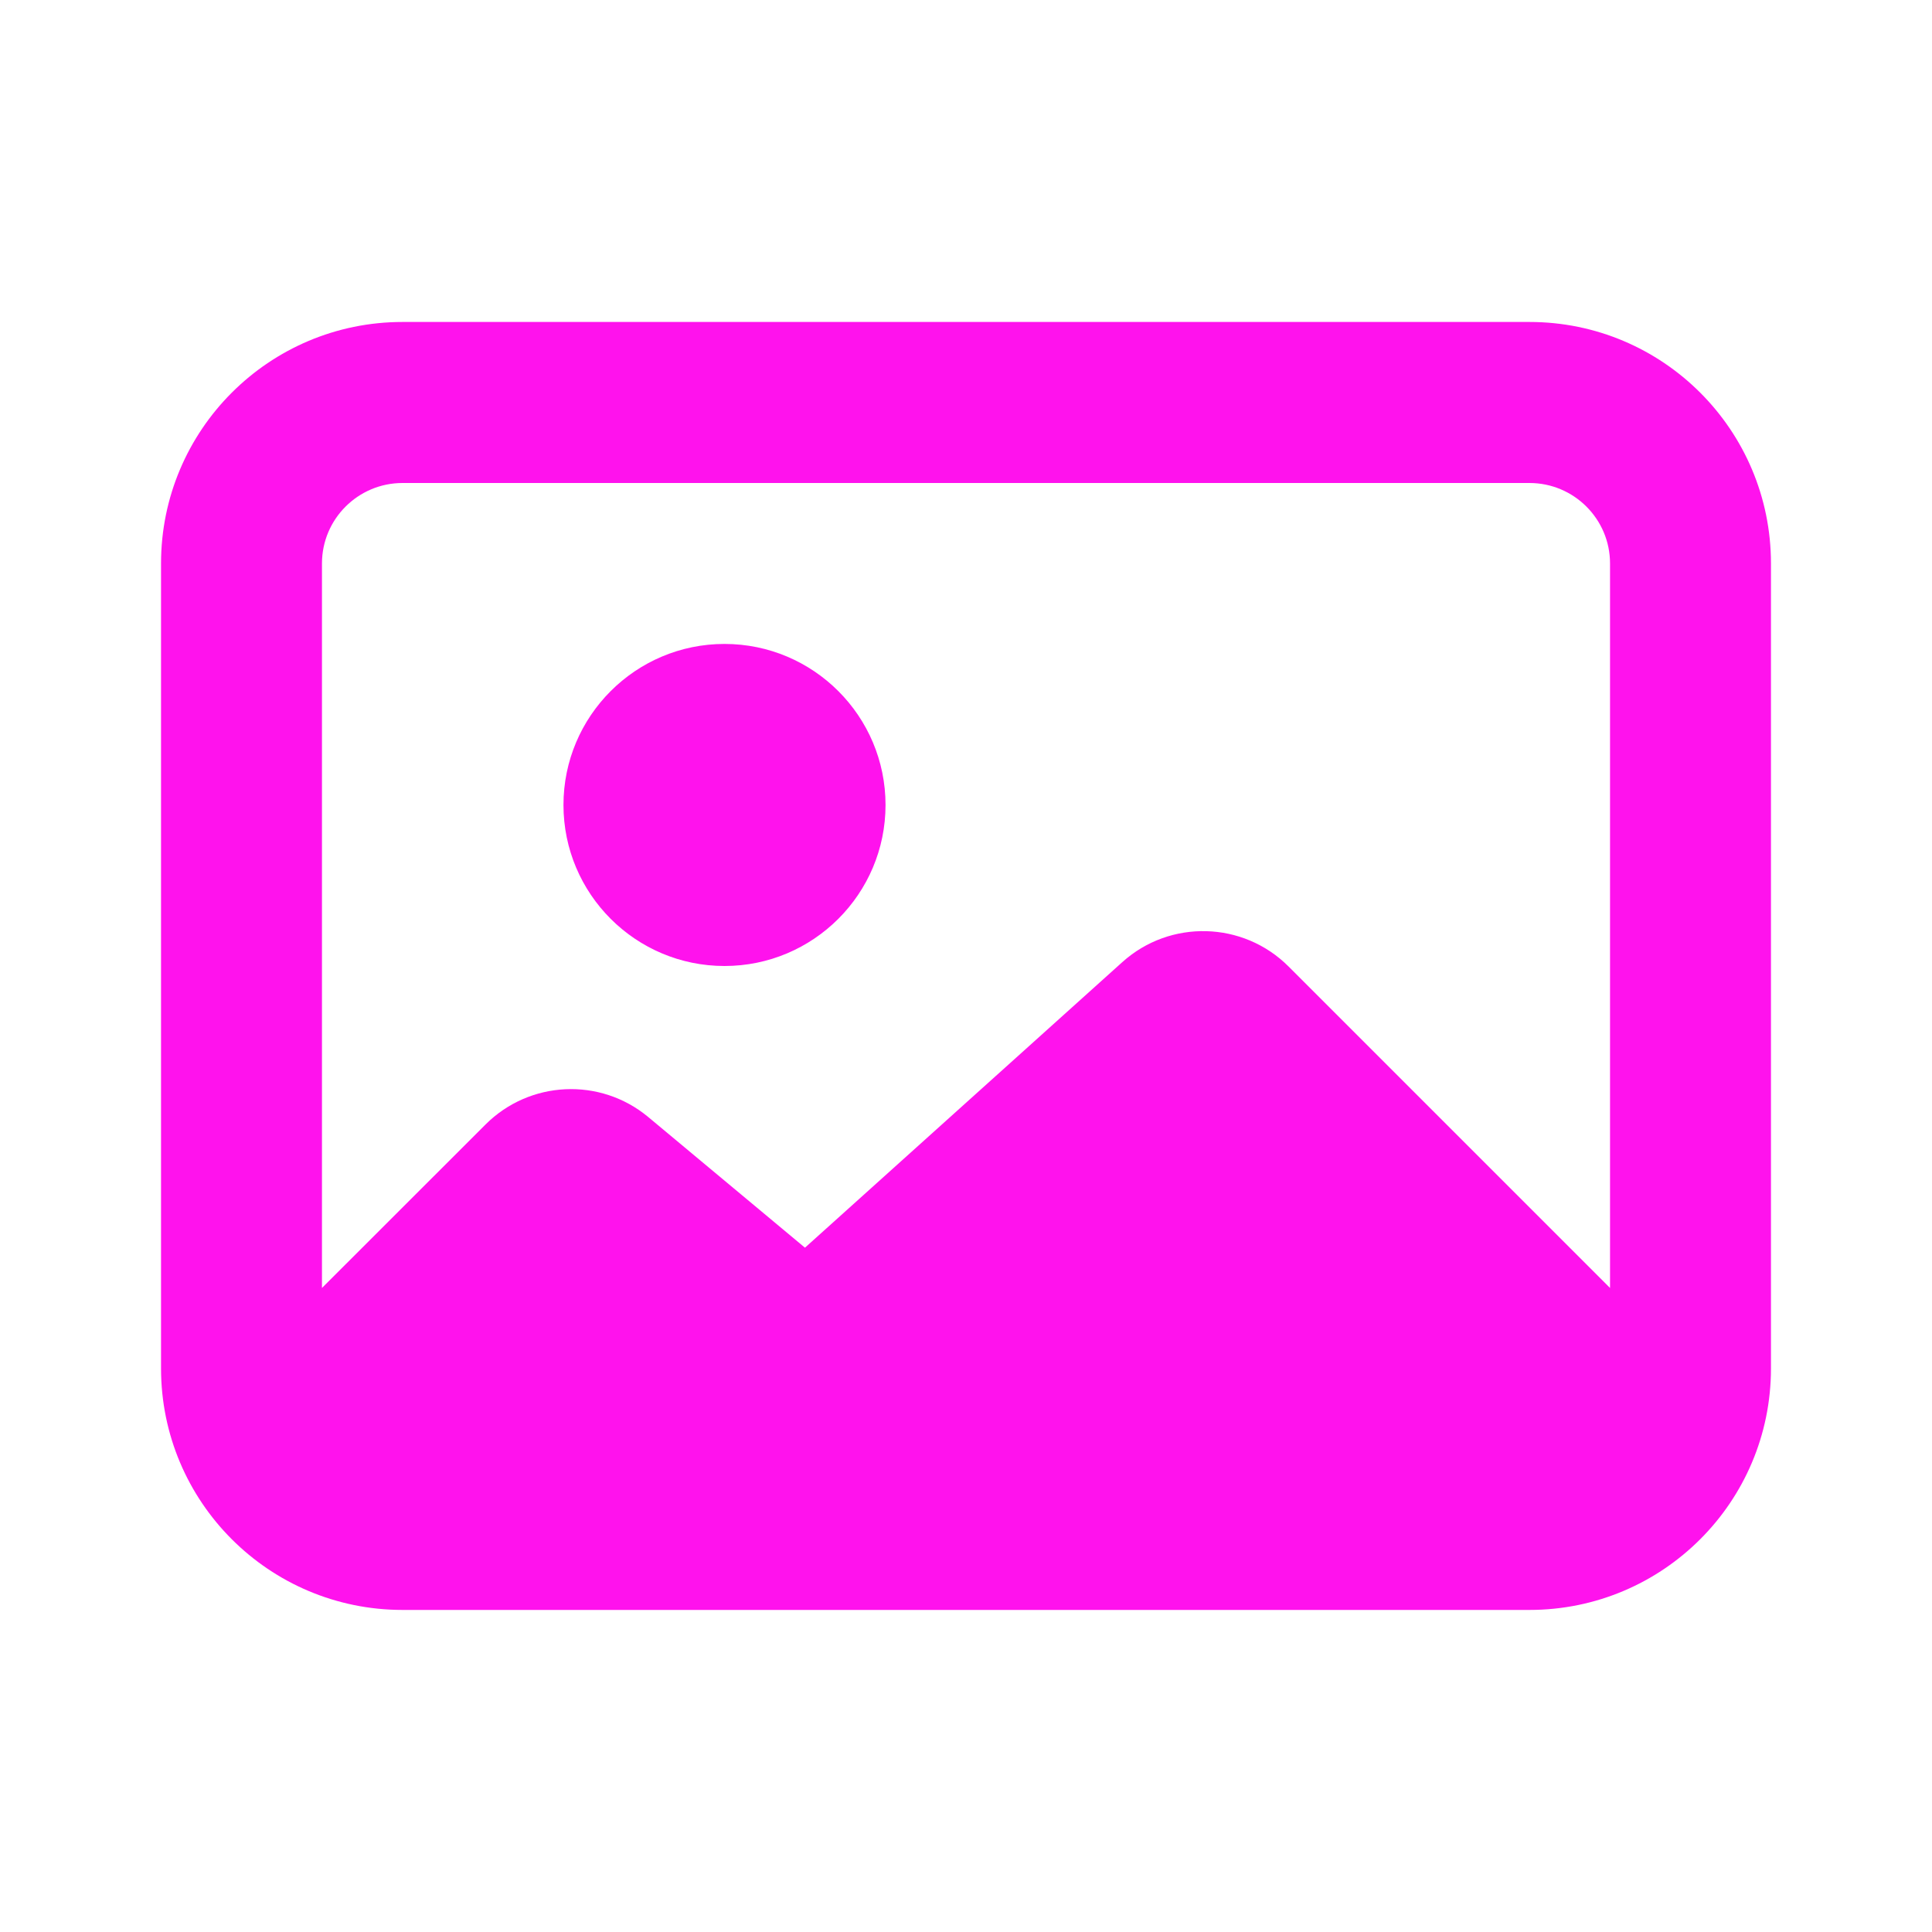 <?xml version="1.0" encoding="UTF-8"?> <svg xmlns="http://www.w3.org/2000/svg" width="20" height="20" viewBox="0 0 20 20" fill="none"><path d="M15.833 3.333C17.214 3.333 18.333 4.452 18.333 5.833V14.166C18.333 15.547 17.214 16.666 15.833 16.666H4.167C2.786 16.666 1.667 15.547 1.667 14.166V5.833C1.667 4.452 2.786 3.333 4.167 3.333H15.833ZM4.167 5C3.707 5 3.333 5.373 3.333 5.833V13.333L5.026 11.641C5.483 11.184 6.213 11.15 6.71 11.563L8.333 12.916L11.618 9.96C12.112 9.515 12.869 9.535 13.339 10.005L16.667 13.333V5.833C16.667 5.373 16.293 5 15.833 5H4.167ZM7.5 6.666C8.42 6.666 9.167 7.413 9.167 8.333C9.167 9.253 8.42 10 7.5 10C6.58 10 5.833 9.253 5.833 8.333C5.833 7.413 6.58 6.666 7.5 6.666Z" fill="#FF12ED"></path></svg> 